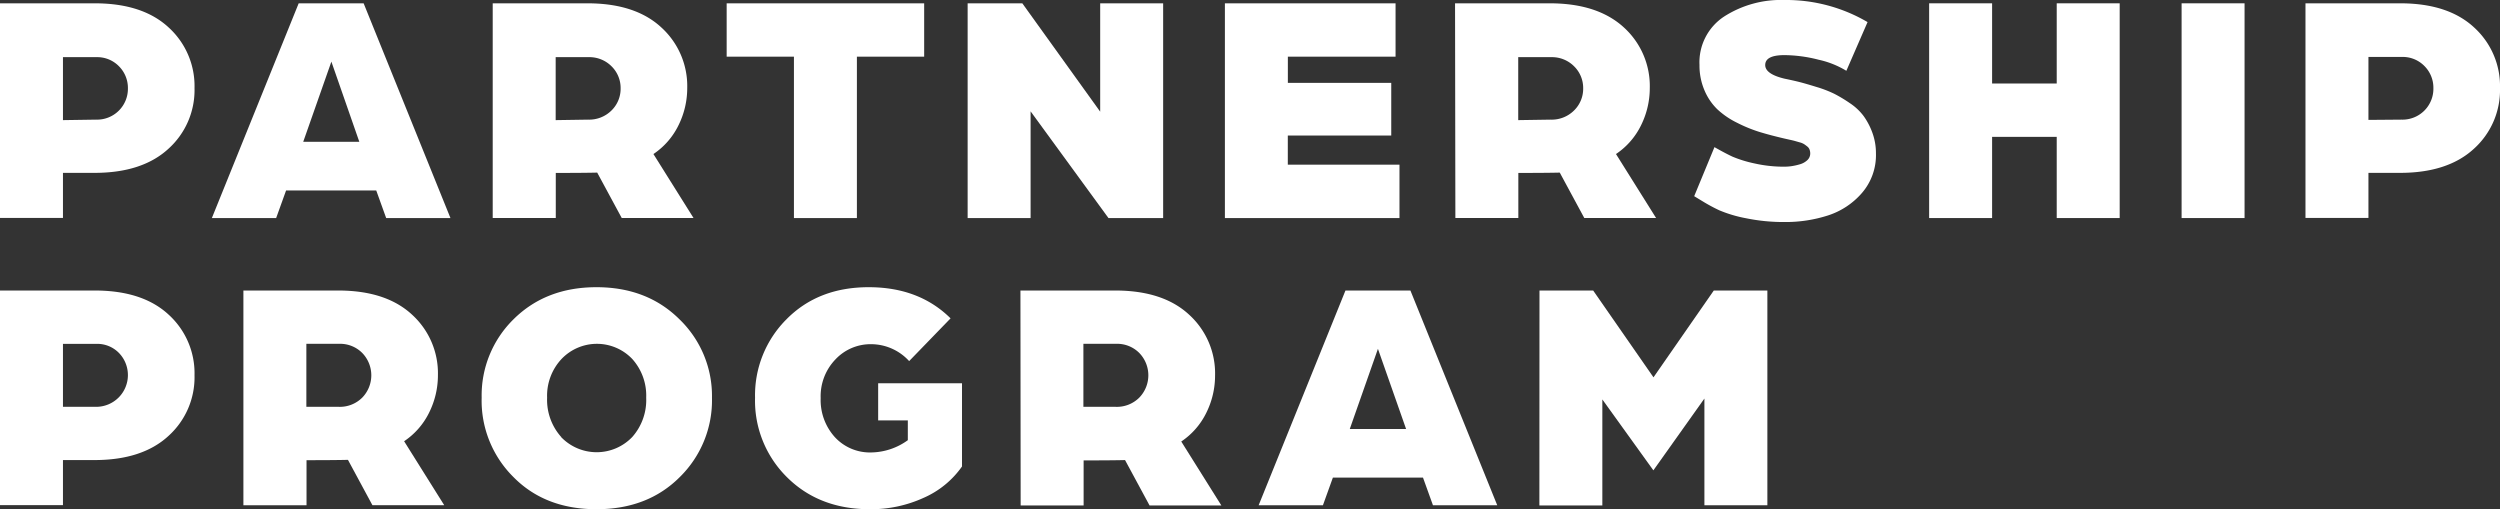 <svg xmlns="http://www.w3.org/2000/svg" viewBox="0 0 452.65 92.2"><rect x="0" y="0" width="452.65" height="92.2" fill="#333333" stroke="none"/><defs><style>.cls-1{fill:#fff;}</style></defs><title>ptr_main_copy</title><g id="レイヤー_2" data-name="レイヤー 2"><g id="レイヤー_1-2" data-name="レイヤー 1"><path class="cls-1" d="M0,.6H17.16Q25.8.6,30.51,4.95a14.34,14.34,0,0,1,4.71,11,14.3,14.3,0,0,1-4.74,11q-4.74,4.35-13.38,4.35H11.4v8.16H0ZM17.4,21.66A5.59,5.59,0,0,0,23.16,16a5.56,5.56,0,0,0-1.62-4,5.48,5.48,0,0,0-4.08-1.65H11.4v11.4Z"/><path class="cls-1" d="M50,39.48H38.36L54.08.6H65.84L81.56,39.48H69.92l-1.8-5H51.8Zm15.06-13.8L60,11.16l-5.1,14.52Z"/><path class="cls-1" d="M89.21.6h17.16q8.64,0,13.35,4.35a14.34,14.34,0,0,1,4.71,11,15.14,15.14,0,0,1-1.56,6.69,13.27,13.27,0,0,1-4.56,5.25l7.26,11.58h-13l-4.44-8.22q-2.4.06-7.5.06v8.16H89.21Zm17.28,21.06A5.73,5.73,0,0,0,110.72,20a5.5,5.5,0,0,0,1.65-4,5.5,5.5,0,0,0-1.65-4,5.65,5.65,0,0,0-4.17-1.65h-5.94v11.4Z"/><path class="cls-1" d="M143.75,10.26H131.57V.6h35.76v9.66H155.15V39.48h-11.4Z"/><path class="cls-1" d="M175.2.6h9.9l14.1,19.62V.6h11.4V39.48h-9.9L186.6,20.16V39.48H175.2Z"/><path class="cls-1" d="M221.78.6h30.9v9.66h-19.5V15h18.72v9.54H233.17v5.28h20.22v9.66H221.78Z"/><path class="cls-1" d="M263.45.6H280.6Q289.24.6,294,4.95a14.34,14.34,0,0,1,4.71,11,15.14,15.14,0,0,1-1.56,6.69,13.27,13.27,0,0,1-4.56,5.25l7.26,11.58h-13l-4.44-8.22q-2.4.06-7.5.06v8.16h-11.4Zm17.28,21.06A5.73,5.73,0,0,0,285,20a5.5,5.5,0,0,0,1.65-4,5.5,5.5,0,0,0-1.65-4,5.65,5.65,0,0,0-4.17-1.65h-5.94v11.4Z"/><path class="cls-1" d="M310.42,26.64q2,1.14,3.3,1.74a22.06,22.06,0,0,0,3.9,1.2,24,24,0,0,0,5.46.6,9.31,9.31,0,0,0,1.26-.09,10.86,10.86,0,0,0,1.5-.33,3.27,3.27,0,0,0,1.38-.75,1.63,1.63,0,0,0,.54-1.23,2,2,0,0,0-.12-.69,1.29,1.29,0,0,0-.42-.57q-.3-.24-.57-.42a2.92,2.92,0,0,0-.81-.33l-.84-.24q-.3-.09-1-.24l-.93-.21q-2.58-.6-4.53-1.2a26,26,0,0,1-4.08-1.68,14.66,14.66,0,0,1-3.54-2.43,10.4,10.4,0,0,1-2.31-3.42,11.38,11.38,0,0,1-.9-4.59A9.91,9.91,0,0,1,312.16,3a19.06,19.06,0,0,1,10.92-3,29.11,29.11,0,0,1,15.06,4l-3.84,8.82a16.21,16.21,0,0,0-5-2,25.47,25.47,0,0,0-6.21-.84q-3.48,0-3.48,1.8,0,1.62,3.48,2.46,1.74.36,2.79.63t3,.87a21.39,21.39,0,0,1,3.21,1.23,25.51,25.51,0,0,1,2.85,1.71A10,10,0,0,1,337.42,21,12.42,12.42,0,0,1,339,24a10.83,10.83,0,0,1,.66,3.81,10.48,10.48,0,0,1-2.52,7.11A13.67,13.67,0,0,1,331,39a25,25,0,0,1-7.89,1.2,33.7,33.7,0,0,1-7-.69,23.52,23.52,0,0,1-4.83-1.44,30.51,30.51,0,0,1-3-1.62l-1.53-.93Z"/><path class="cls-1" d="M349.29.6h11.4V15.12h11.7V.6h11.4V39.48h-11.4V24.78h-11.7v14.7h-11.4Z"/><path class="cls-1" d="M395,.6h11.4V39.48H395Z"/><path class="cls-1" d="M417.43.6h17.16q8.64,0,13.35,4.35a14.34,14.34,0,0,1,4.71,11,14.3,14.3,0,0,1-4.74,11q-4.74,4.35-13.38,4.35h-5.7v8.16h-11.4Zm17.4,21.06a5.59,5.59,0,0,0,5.76-5.7,5.56,5.56,0,0,0-1.62-4,5.48,5.48,0,0,0-4.08-1.65h-6.06v11.4Z"/><path class="cls-1" d="M0,52.6H17.16q8.64,0,13.35,4.35a14.34,14.34,0,0,1,4.71,11,14.29,14.29,0,0,1-4.74,11q-4.74,4.35-13.38,4.35H11.4v8.16H0ZM17.4,73.66a5.75,5.75,0,0,0,4.14-9.75,5.48,5.48,0,0,0-4.08-1.65H11.4v11.4Z"/><path class="cls-1" d="M44.07,52.6H61.23q8.64,0,13.35,4.35a14.34,14.34,0,0,1,4.71,11,15.12,15.12,0,0,1-1.56,6.69,13.27,13.27,0,0,1-4.56,5.25l7.26,11.58h-13L63,83.26q-2.4.06-7.5.06v8.16H44.07ZM61.35,73.66A5.73,5.73,0,0,0,65.58,72a5.8,5.8,0,0,0,0-8.1,5.65,5.65,0,0,0-4.17-1.65H55.47v11.4Z"/><path class="cls-1" d="M93,57.79Q98.85,52,108,52t15,5.79A19.26,19.26,0,0,1,128.91,72a19.46,19.46,0,0,1-5.82,14.37Q117.27,92.2,108,92.2T93,86.41A19.46,19.46,0,0,1,87.21,72,19.31,19.31,0,0,1,93,57.79Zm8.58,21.33a8.92,8.92,0,0,0,12.9,0A10.09,10.09,0,0,0,117,72a9.9,9.9,0,0,0-2.52-7,8.84,8.84,0,0,0-12.81,0,9.73,9.73,0,0,0-2.61,7A10.09,10.09,0,0,0,101.61,79.12Z"/><path class="cls-1" d="M142.45,57.76Q148.17,52,157.29,52t14.82,5.64l-7.5,7.74a9.34,9.34,0,0,0-6.84-3.06,8.71,8.71,0,0,0-6.51,2.76,9.6,9.6,0,0,0-2.67,7,10,10,0,0,0,2.58,7.08,8.63,8.63,0,0,0,6.6,2.76,11.57,11.57,0,0,0,6.6-2.22V76.12H159V69.4h15.18V84.46a16.62,16.62,0,0,1-6.93,5.67,22.92,22.92,0,0,1-9.75,2.07q-9.18,0-15-5.79A19.46,19.46,0,0,1,136.71,72,19.44,19.44,0,0,1,142.45,57.76Z"/><path class="cls-1" d="M184.76,52.6h17.16q8.64,0,13.35,4.35A14.34,14.34,0,0,1,220,68a15.12,15.12,0,0,1-1.56,6.69,13.27,13.27,0,0,1-4.56,5.25l7.26,11.58h-13l-4.44-8.22q-2.4.06-7.5.06v8.16h-11.4ZM202,73.66A5.73,5.73,0,0,0,206.27,72a5.8,5.8,0,0,0,0-8.1,5.65,5.65,0,0,0-4.17-1.65h-5.94v11.4Z"/><path class="cls-1" d="M239.53,91.48H227.89L243.61,52.6h11.76l15.72,38.88H259.45l-1.8-5H241.33Zm15.06-13.8-5.1-14.52-5.1,14.52Z"/><path class="cls-1" d="M278.74,52.6h9.72l10.92,15.72L310.3,52.6H320V91.48h-11.4V72.16l-9.24,13-9.24-12.84v19.2h-11.4Z"/></g></g></svg>